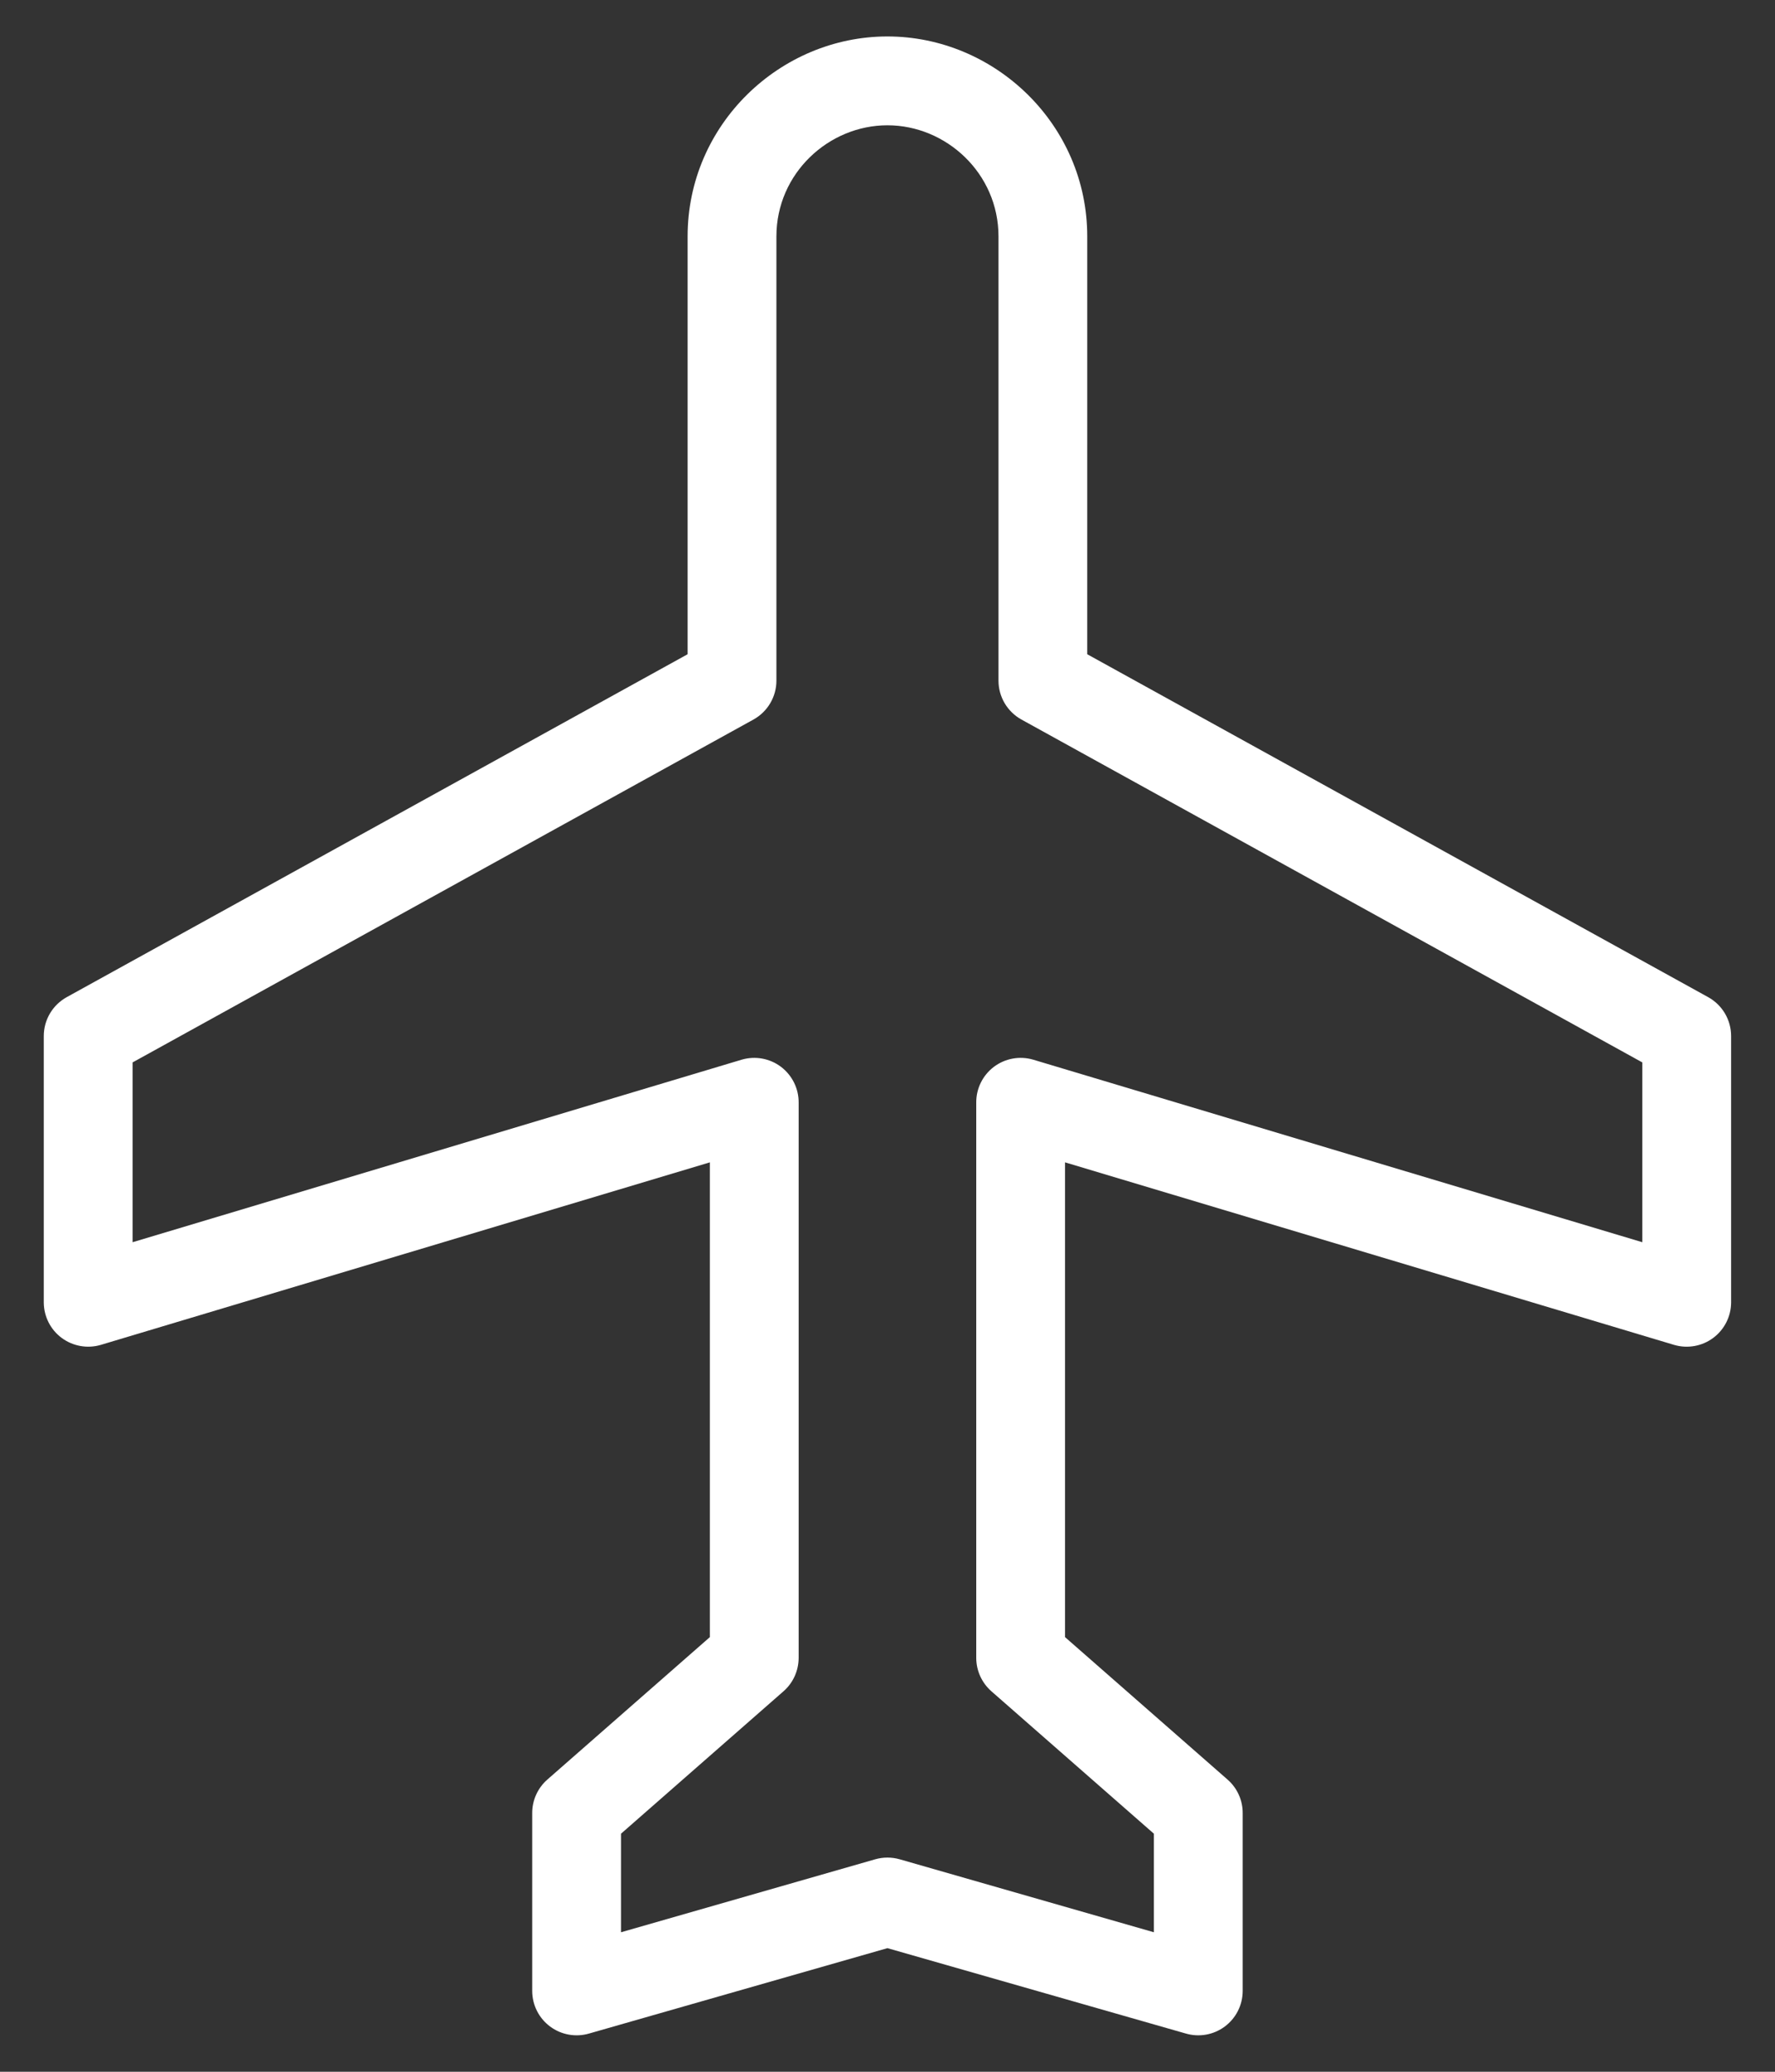 <?xml version="1.0" encoding="UTF-8"?>
<svg xmlns="http://www.w3.org/2000/svg" id="c" width="36" height="42" viewBox="0 0 36 42">
  <rect x="0" y="0" width="36" height="42" fill="#333333" stroke="none"/>
  <defs>
    <style>.f{fill:#fff;}</style>
  </defs>
  <path class="f" d="m17.999.739c-2.175,0-4.053,1.782-4.053,4.053v8.471L1.353,20.215c-.287.159-.465.46-.465.788v5.404c.002.282.136.548.363.716s.52.221.791.142l12.355-3.701v9.625l-3.293,2.885c-.199.173-.313.426-.31.689v3.603c.002.283.136.548.363.717.227.169.52.221.791.142l6.051-1.731,6.051,1.731c.271.079.564.027.791-.142.227-.169.361-.434.363-.717v-3.603c.003-.264-.11-.516-.31-.689l-3.293-2.885v-9.625l12.355,3.701c.271.079.564.027.791-.142.227-.169.361-.434.363-.716v-5.404c0-.328-.178-.629-.465-.788l-12.594-6.952V4.792c0-2.271-1.877-4.053-4.053-4.053l-.001 0Zm0,1.801c1.192,0,2.252.975,2.252,2.252v9.006c0,.328.178.629.464.788l12.594,6.952v3.645l-12.355-3.701c-.274-.08-.569-.026-.797.146-.227.172-.36.441-.357.727v11.258c.001.259.114.505.31.676l3.293,2.885v1.998l-5.151-1.478v-0c-.165-.048-.341-.048-.506,0l-5.151,1.478v-1.998l3.293-2.885v0c.196-.17.308-.416.31-.676v-11.258c.003-.285-.13-.554-.357-.727-.227-.172-.523-.226-.797-.146l-12.355,3.701v-3.645l12.594-6.952c.286-.159.464-.46.464-.788V4.792c0-1.277,1.059-2.252,2.252-2.252l.001 0Z"></path>
</svg>
